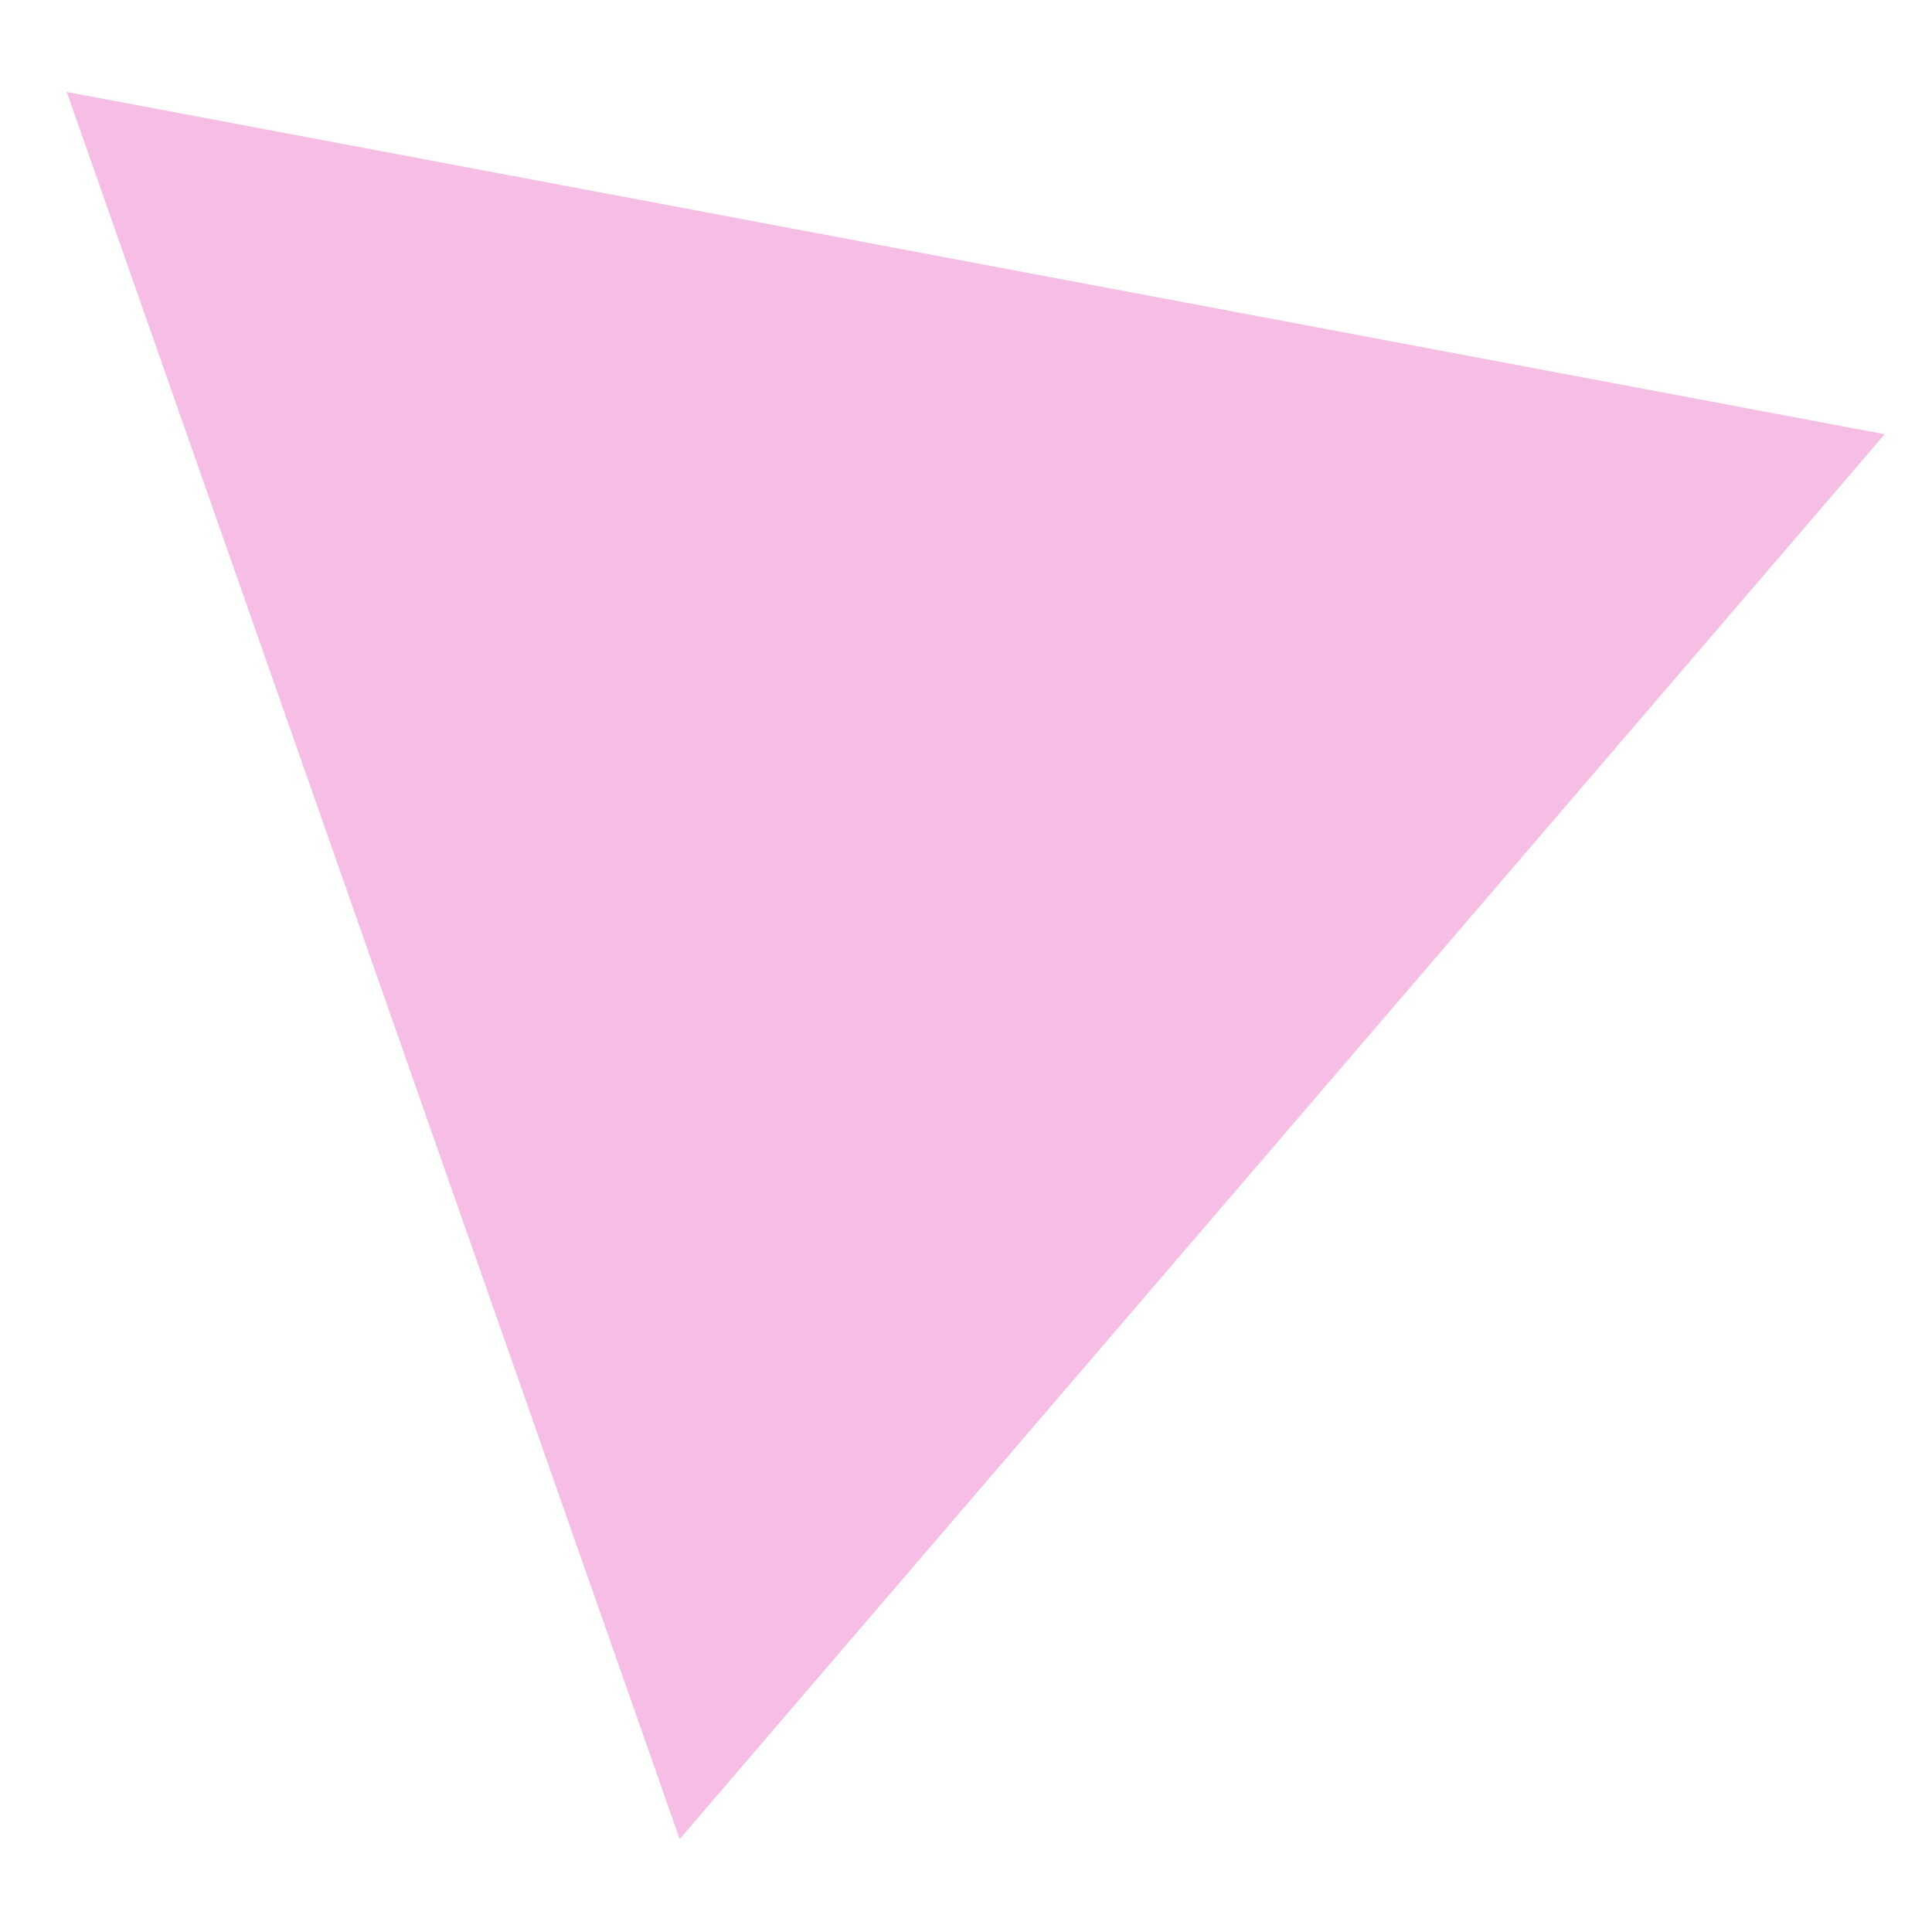 <?xml version="1.0" encoding="UTF-8"?> <svg xmlns="http://www.w3.org/2000/svg" width="20" height="20" viewBox="0 0 20 20" fill="none"> <path opacity="0.4" d="M0.691 0.952L7.036 19.038L19.51 4.495L0.691 0.952Z" fill="#E95EBE"></path> </svg> 